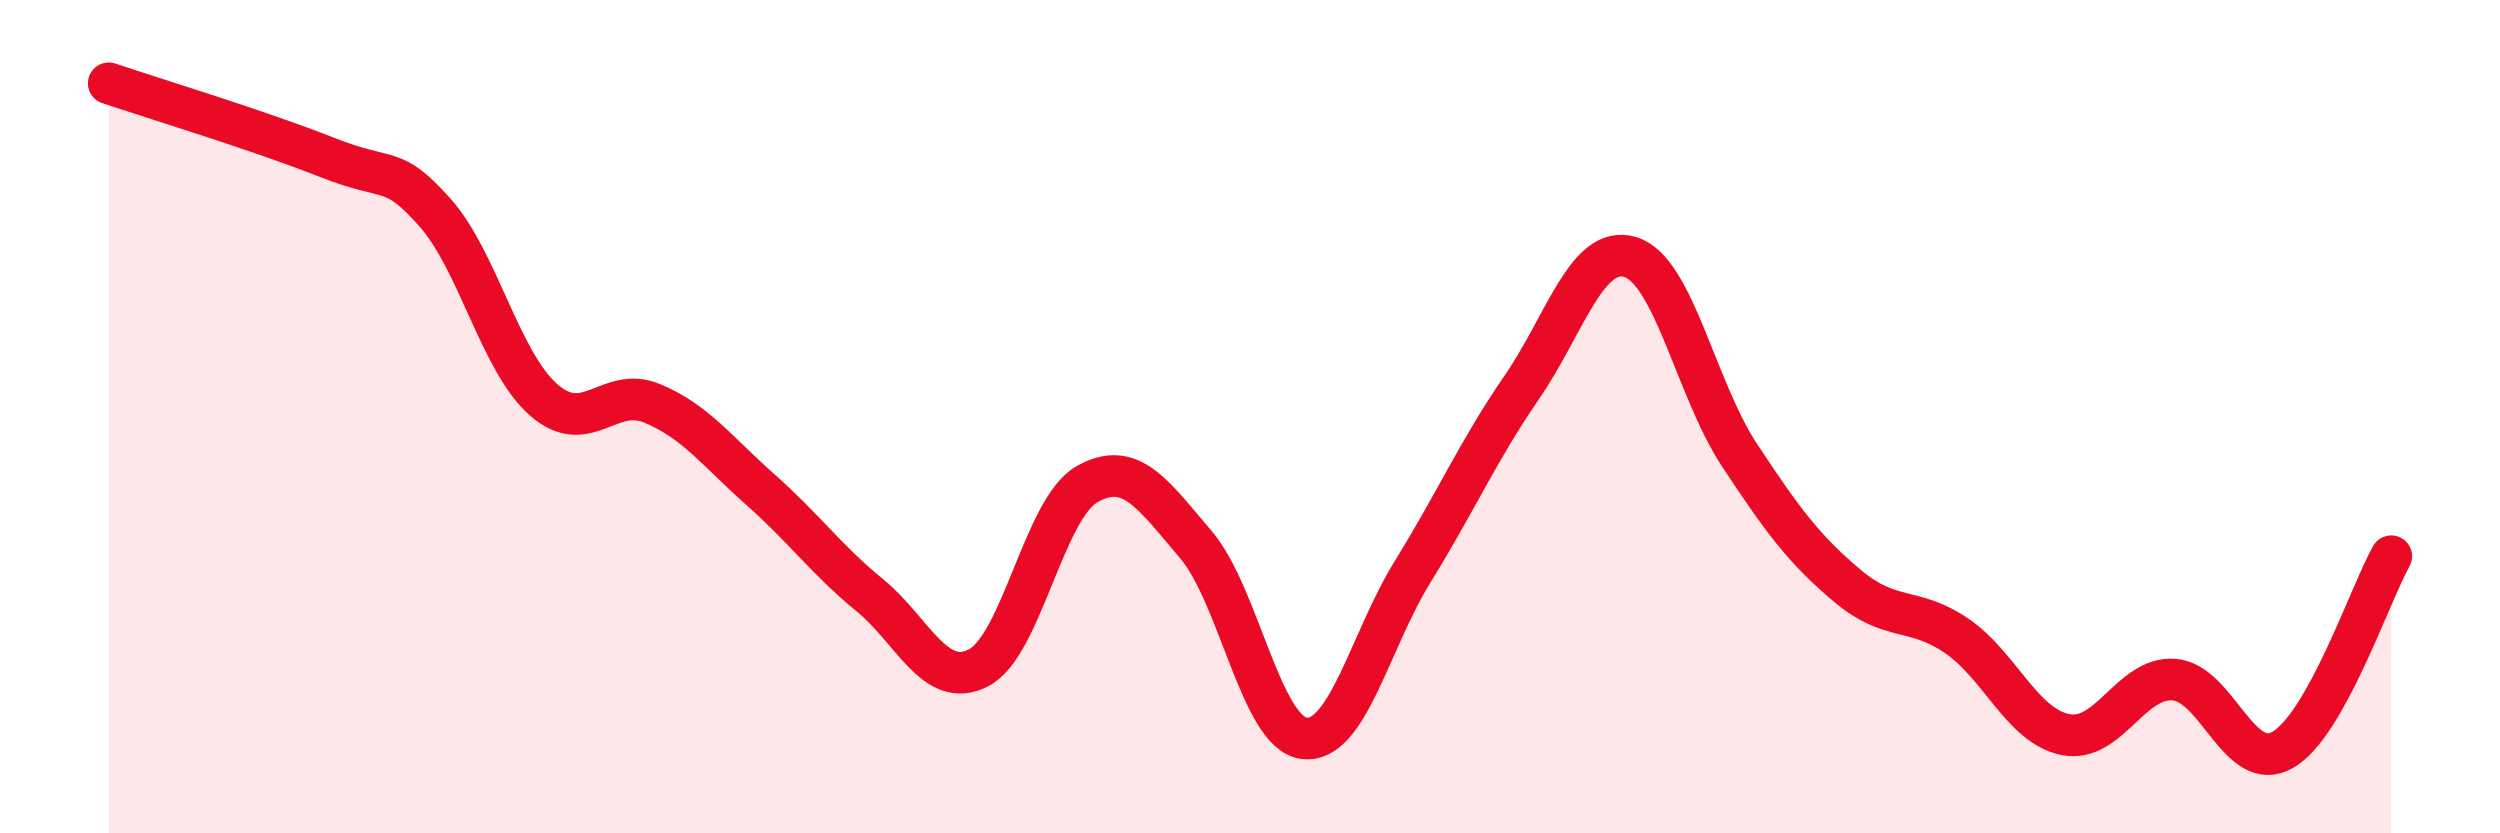 
    <svg width="60" height="20" viewBox="0 0 60 20" xmlns="http://www.w3.org/2000/svg">
      <path
        d="M 2.61,2 C 3.65,2.35 6.27,3.15 7.83,3.77 C 9.39,4.39 9.39,3.93 10.43,5.09 C 11.47,6.25 12,8.67 13.04,9.59 C 14.08,10.51 14.61,9.25 15.65,9.68 C 16.69,10.11 17.22,10.84 18.26,11.76 C 19.3,12.68 19.83,13.43 20.87,14.28 C 21.91,15.13 22.44,16.56 23.48,16.03 C 24.52,15.5 25.05,12.21 26.09,11.62 C 27.13,11.03 27.66,11.85 28.7,13.07 C 29.74,14.29 30.26,17.59 31.3,17.72 C 32.34,17.85 32.87,15.39 33.91,13.71 C 34.95,12.03 35.48,10.81 36.52,9.3 C 37.56,7.79 38.09,5.85 39.13,6.17 C 40.17,6.49 40.7,9.33 41.74,10.91 C 42.78,12.49 43.31,13.2 44.35,14.07 C 45.39,14.94 45.92,14.55 46.96,15.26 C 48,15.97 48.53,17.42 49.57,17.63 C 50.61,17.84 51.13,16.24 52.17,16.31 C 53.21,16.38 53.74,18.59 54.78,18 C 55.82,17.41 56.87,14.28 57.39,13.35L57.39 20L2.61 20Z"
        fill="#EB0A25"
        opacity="0.1"
        stroke-linecap="round"
        stroke-linejoin="round"
      />
      <path
        d="M 2.61,2 C 3.65,2.35 6.27,3.15 7.83,3.77 C 9.39,4.39 9.39,3.93 10.43,5.09 C 11.47,6.25 12,8.67 13.04,9.59 C 14.08,10.51 14.61,9.25 15.65,9.68 C 16.69,10.11 17.22,10.84 18.26,11.76 C 19.3,12.68 19.83,13.43 20.87,14.28 C 21.91,15.13 22.44,16.56 23.48,16.03 C 24.52,15.5 25.05,12.21 26.09,11.62 C 27.13,11.03 27.66,11.85 28.7,13.07 C 29.74,14.29 30.26,17.59 31.3,17.72 C 32.34,17.85 32.87,15.39 33.91,13.71 C 34.95,12.03 35.48,10.81 36.52,9.3 C 37.56,7.79 38.09,5.85 39.13,6.17 C 40.17,6.49 40.7,9.33 41.74,10.91 C 42.78,12.49 43.31,13.2 44.35,14.07 C 45.39,14.94 45.92,14.55 46.96,15.26 C 48,15.97 48.53,17.42 49.57,17.63 C 50.61,17.84 51.13,16.24 52.17,16.31 C 53.21,16.38 53.74,18.59 54.78,18 C 55.82,17.41 56.87,14.28 57.39,13.35"
        stroke="#EB0A25"
        stroke-width="1"
        fill="none"
        stroke-linecap="round"
        stroke-linejoin="round"
      />
    </svg>
  